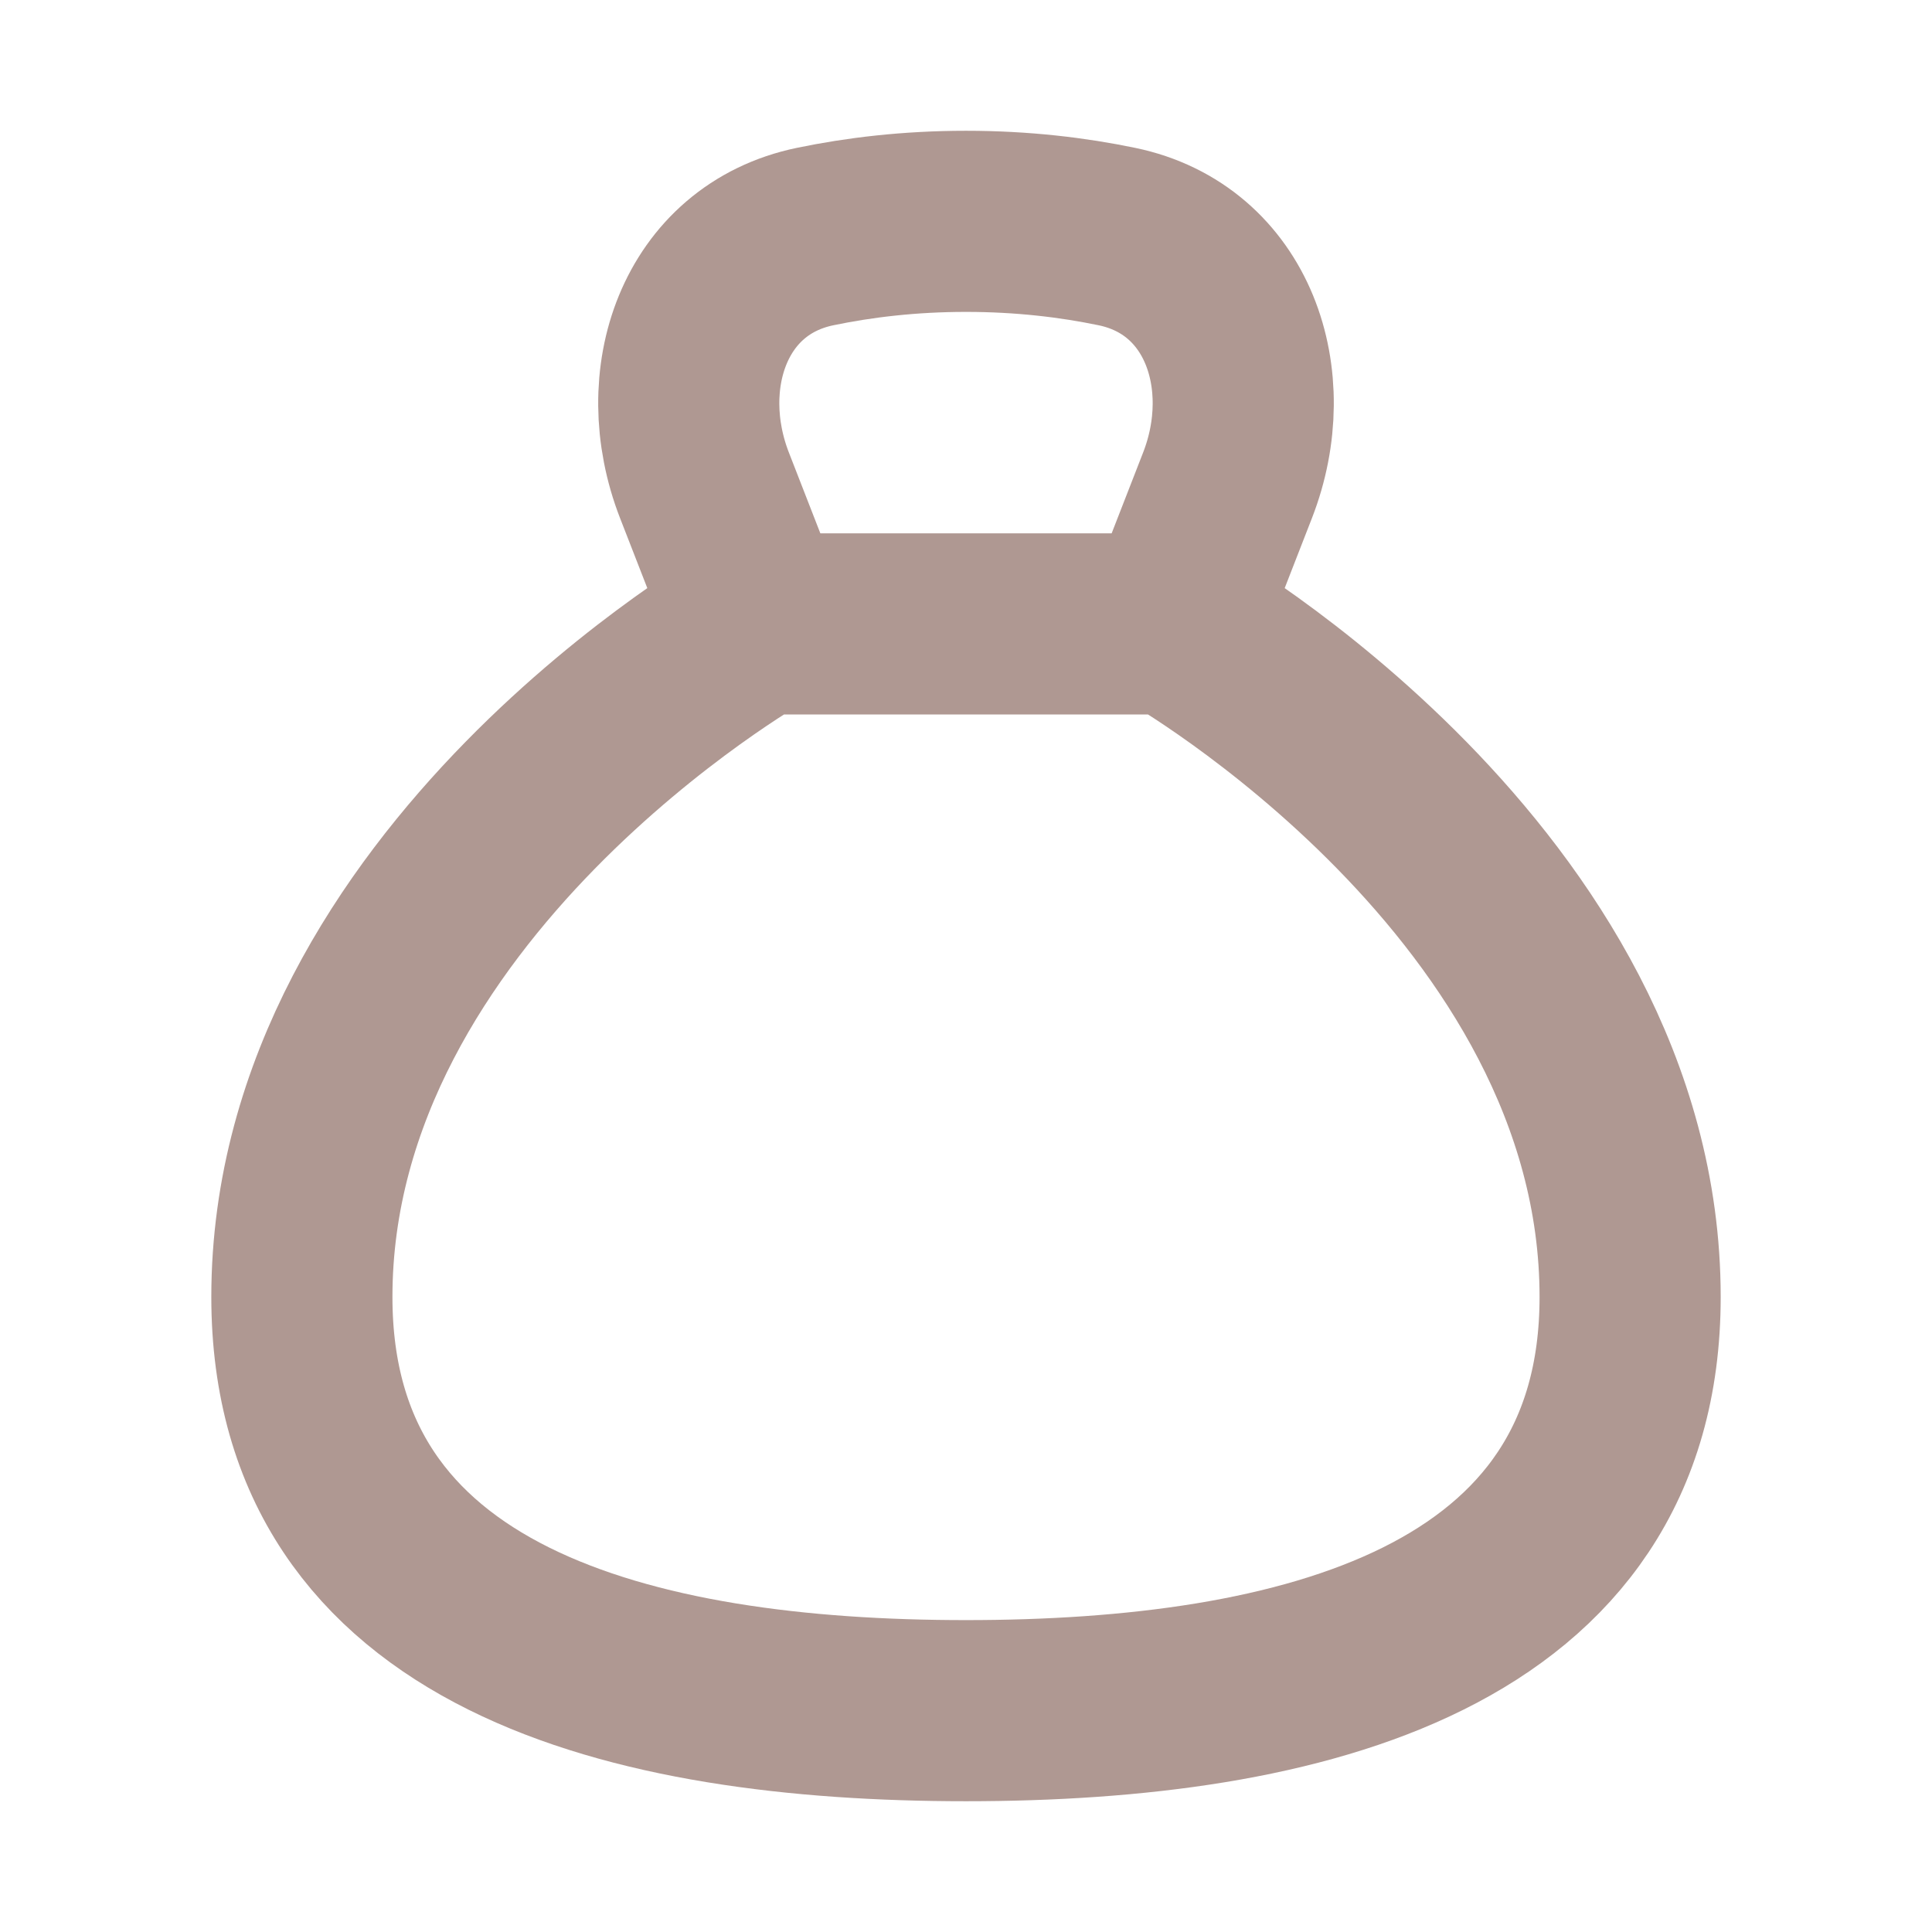 <svg width="16" height="16" viewBox="0 0 16 16" fill="none" xmlns="http://www.w3.org/2000/svg">
<path d="M6.281 5.167H9.719M6.281 5.167C6.281 5.167 2.5 7.315 2.5 10.741C2.5 13.496 5.236 14.167 8 14.167C10.764 14.167 13.5 13.496 13.5 10.741C13.5 7.315 9.719 5.167 9.719 5.167M6.281 5.167L5.834 4.019C5.493 3.143 5.831 2.149 6.751 1.959C7.112 1.884 7.53 1.833 8 1.833C8.47 1.833 8.888 1.884 9.249 1.959C10.169 2.149 10.507 3.143 10.166 4.019L9.719 5.167" stroke="#AF9892" stroke-width="1.5" stroke-linejoin="round"/>
</svg>
